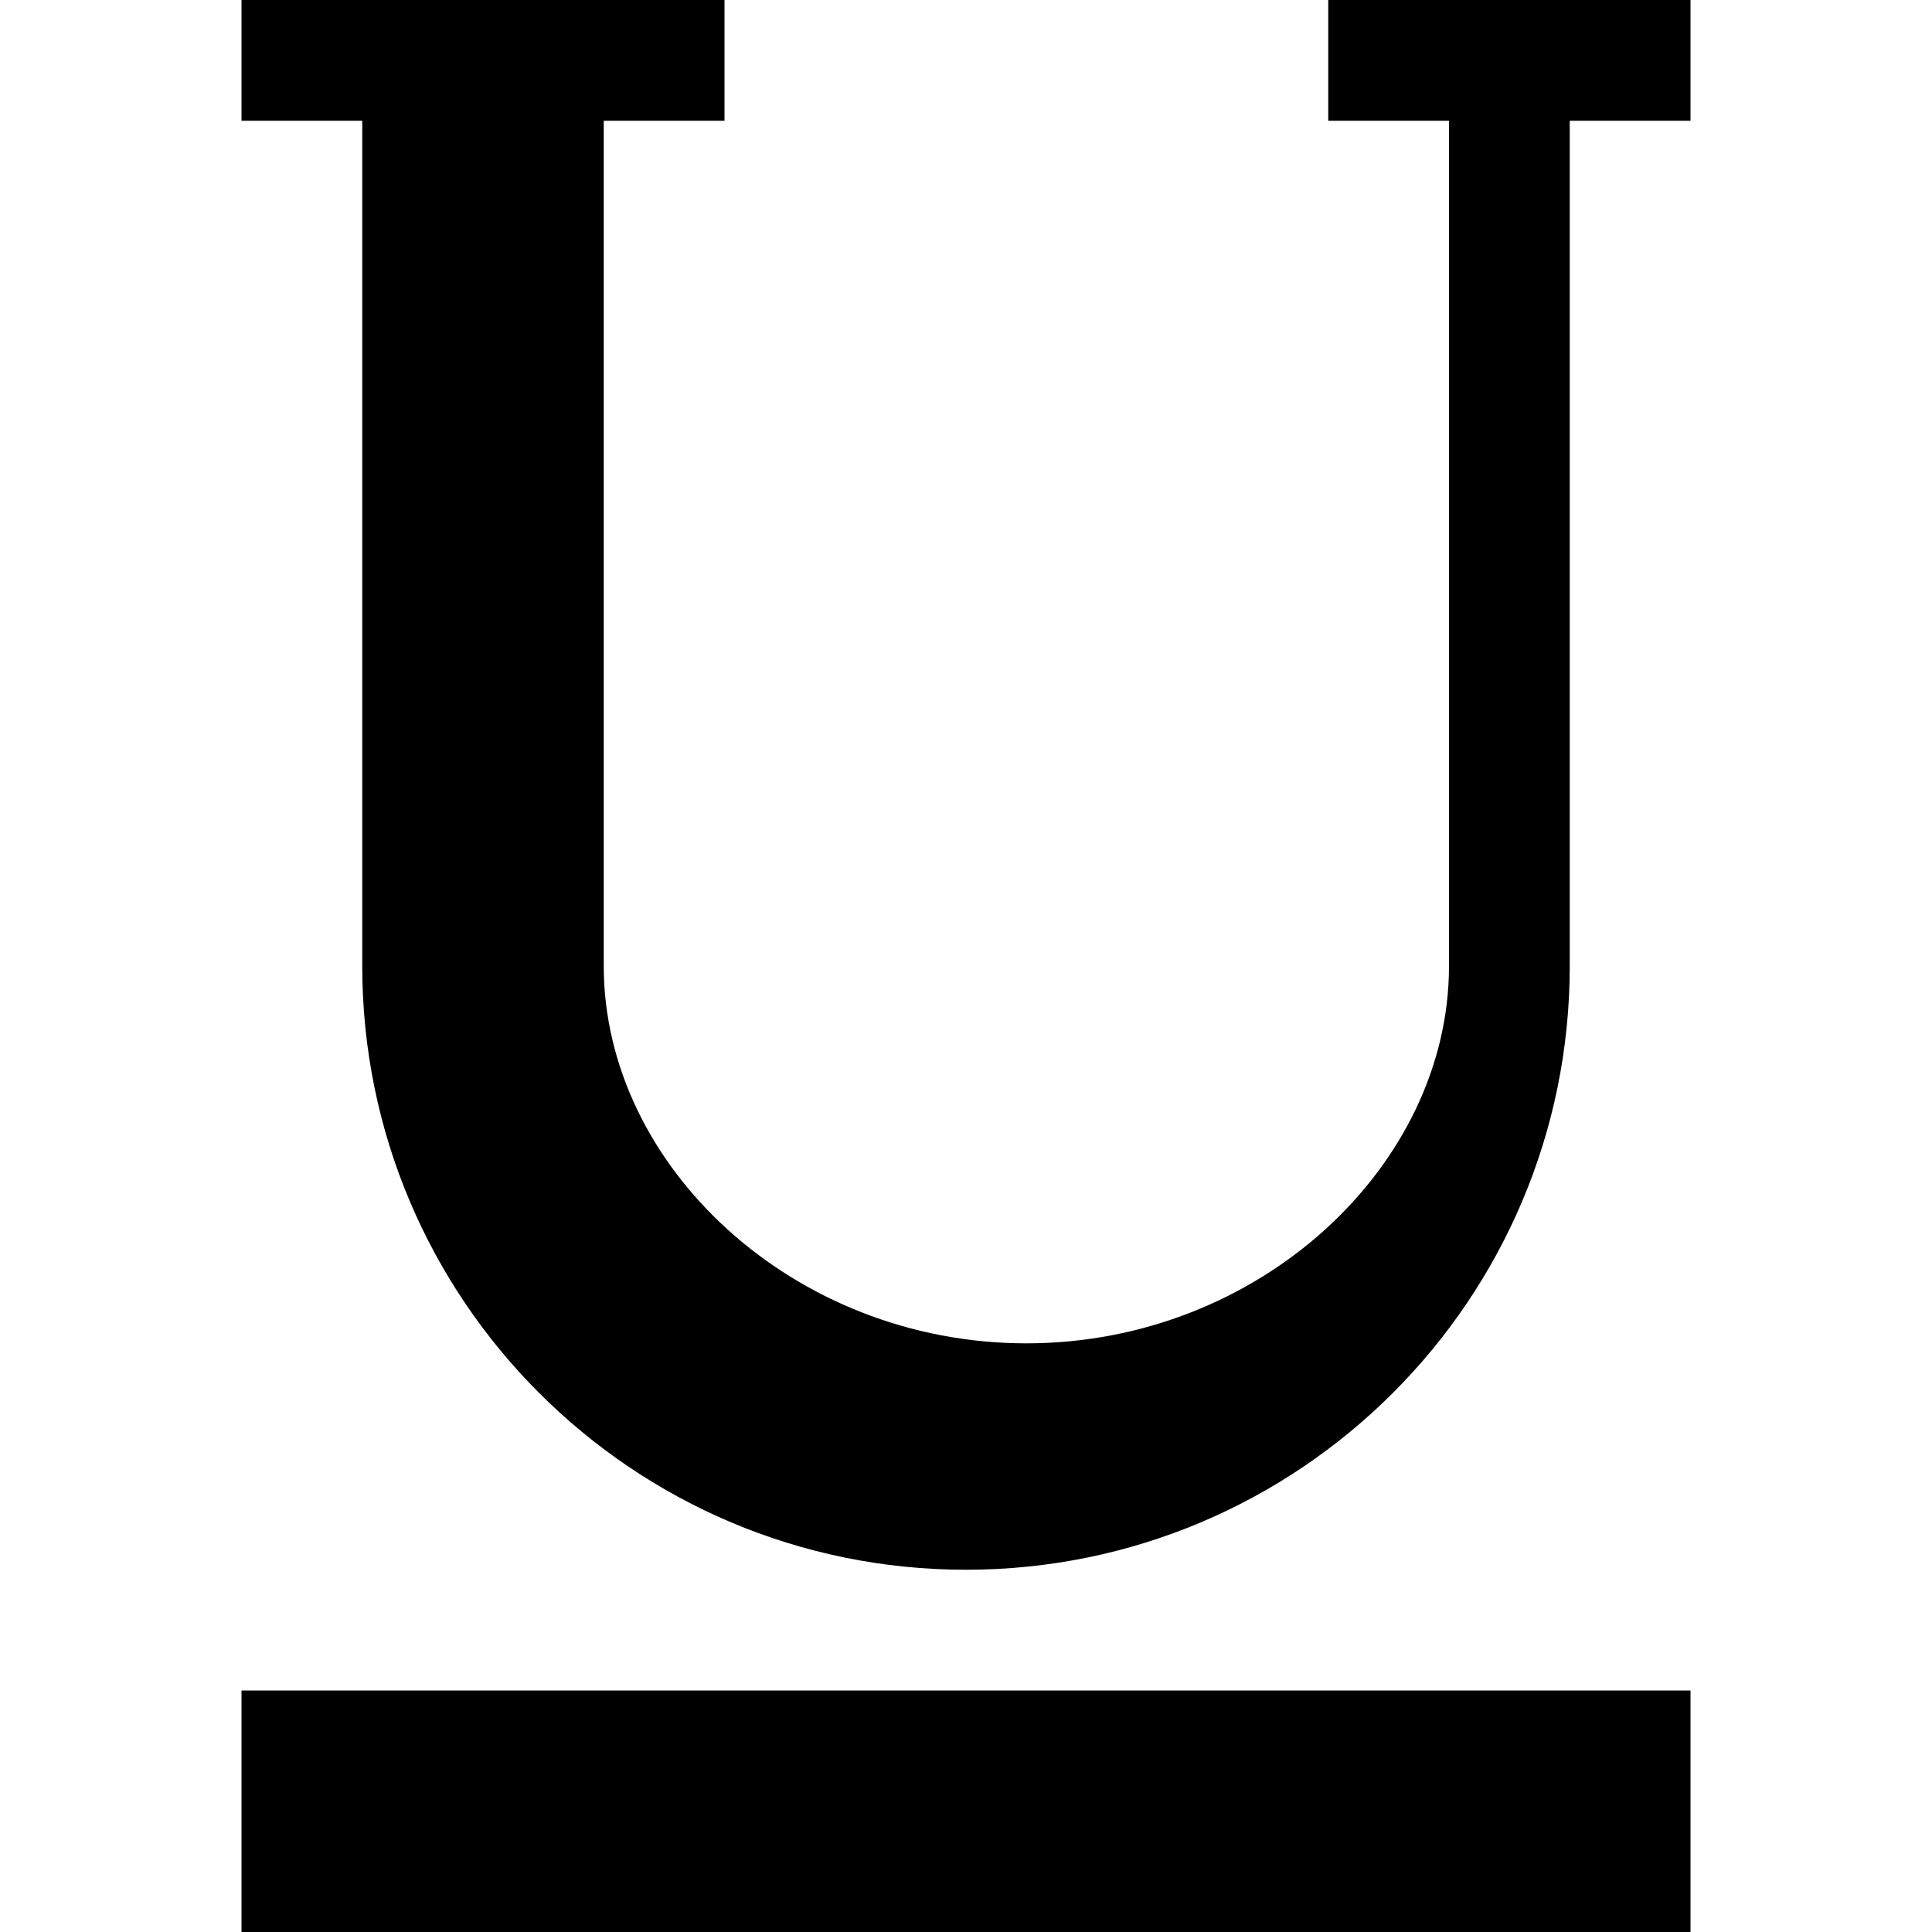 <svg xmlns="http://www.w3.org/2000/svg" viewBox="0 0 512 512"><path d="M64 448h384v64h-384zm288-448h96v32h-32v224c0 88.365-71.635 160-160 160-88.366 0-160-71.635-160-160v-224h-32v-32h128v32h-32v224c0 52.935 50.243 100 112 100s112-47.065 112-100v-224h-32v-32z"/></svg>